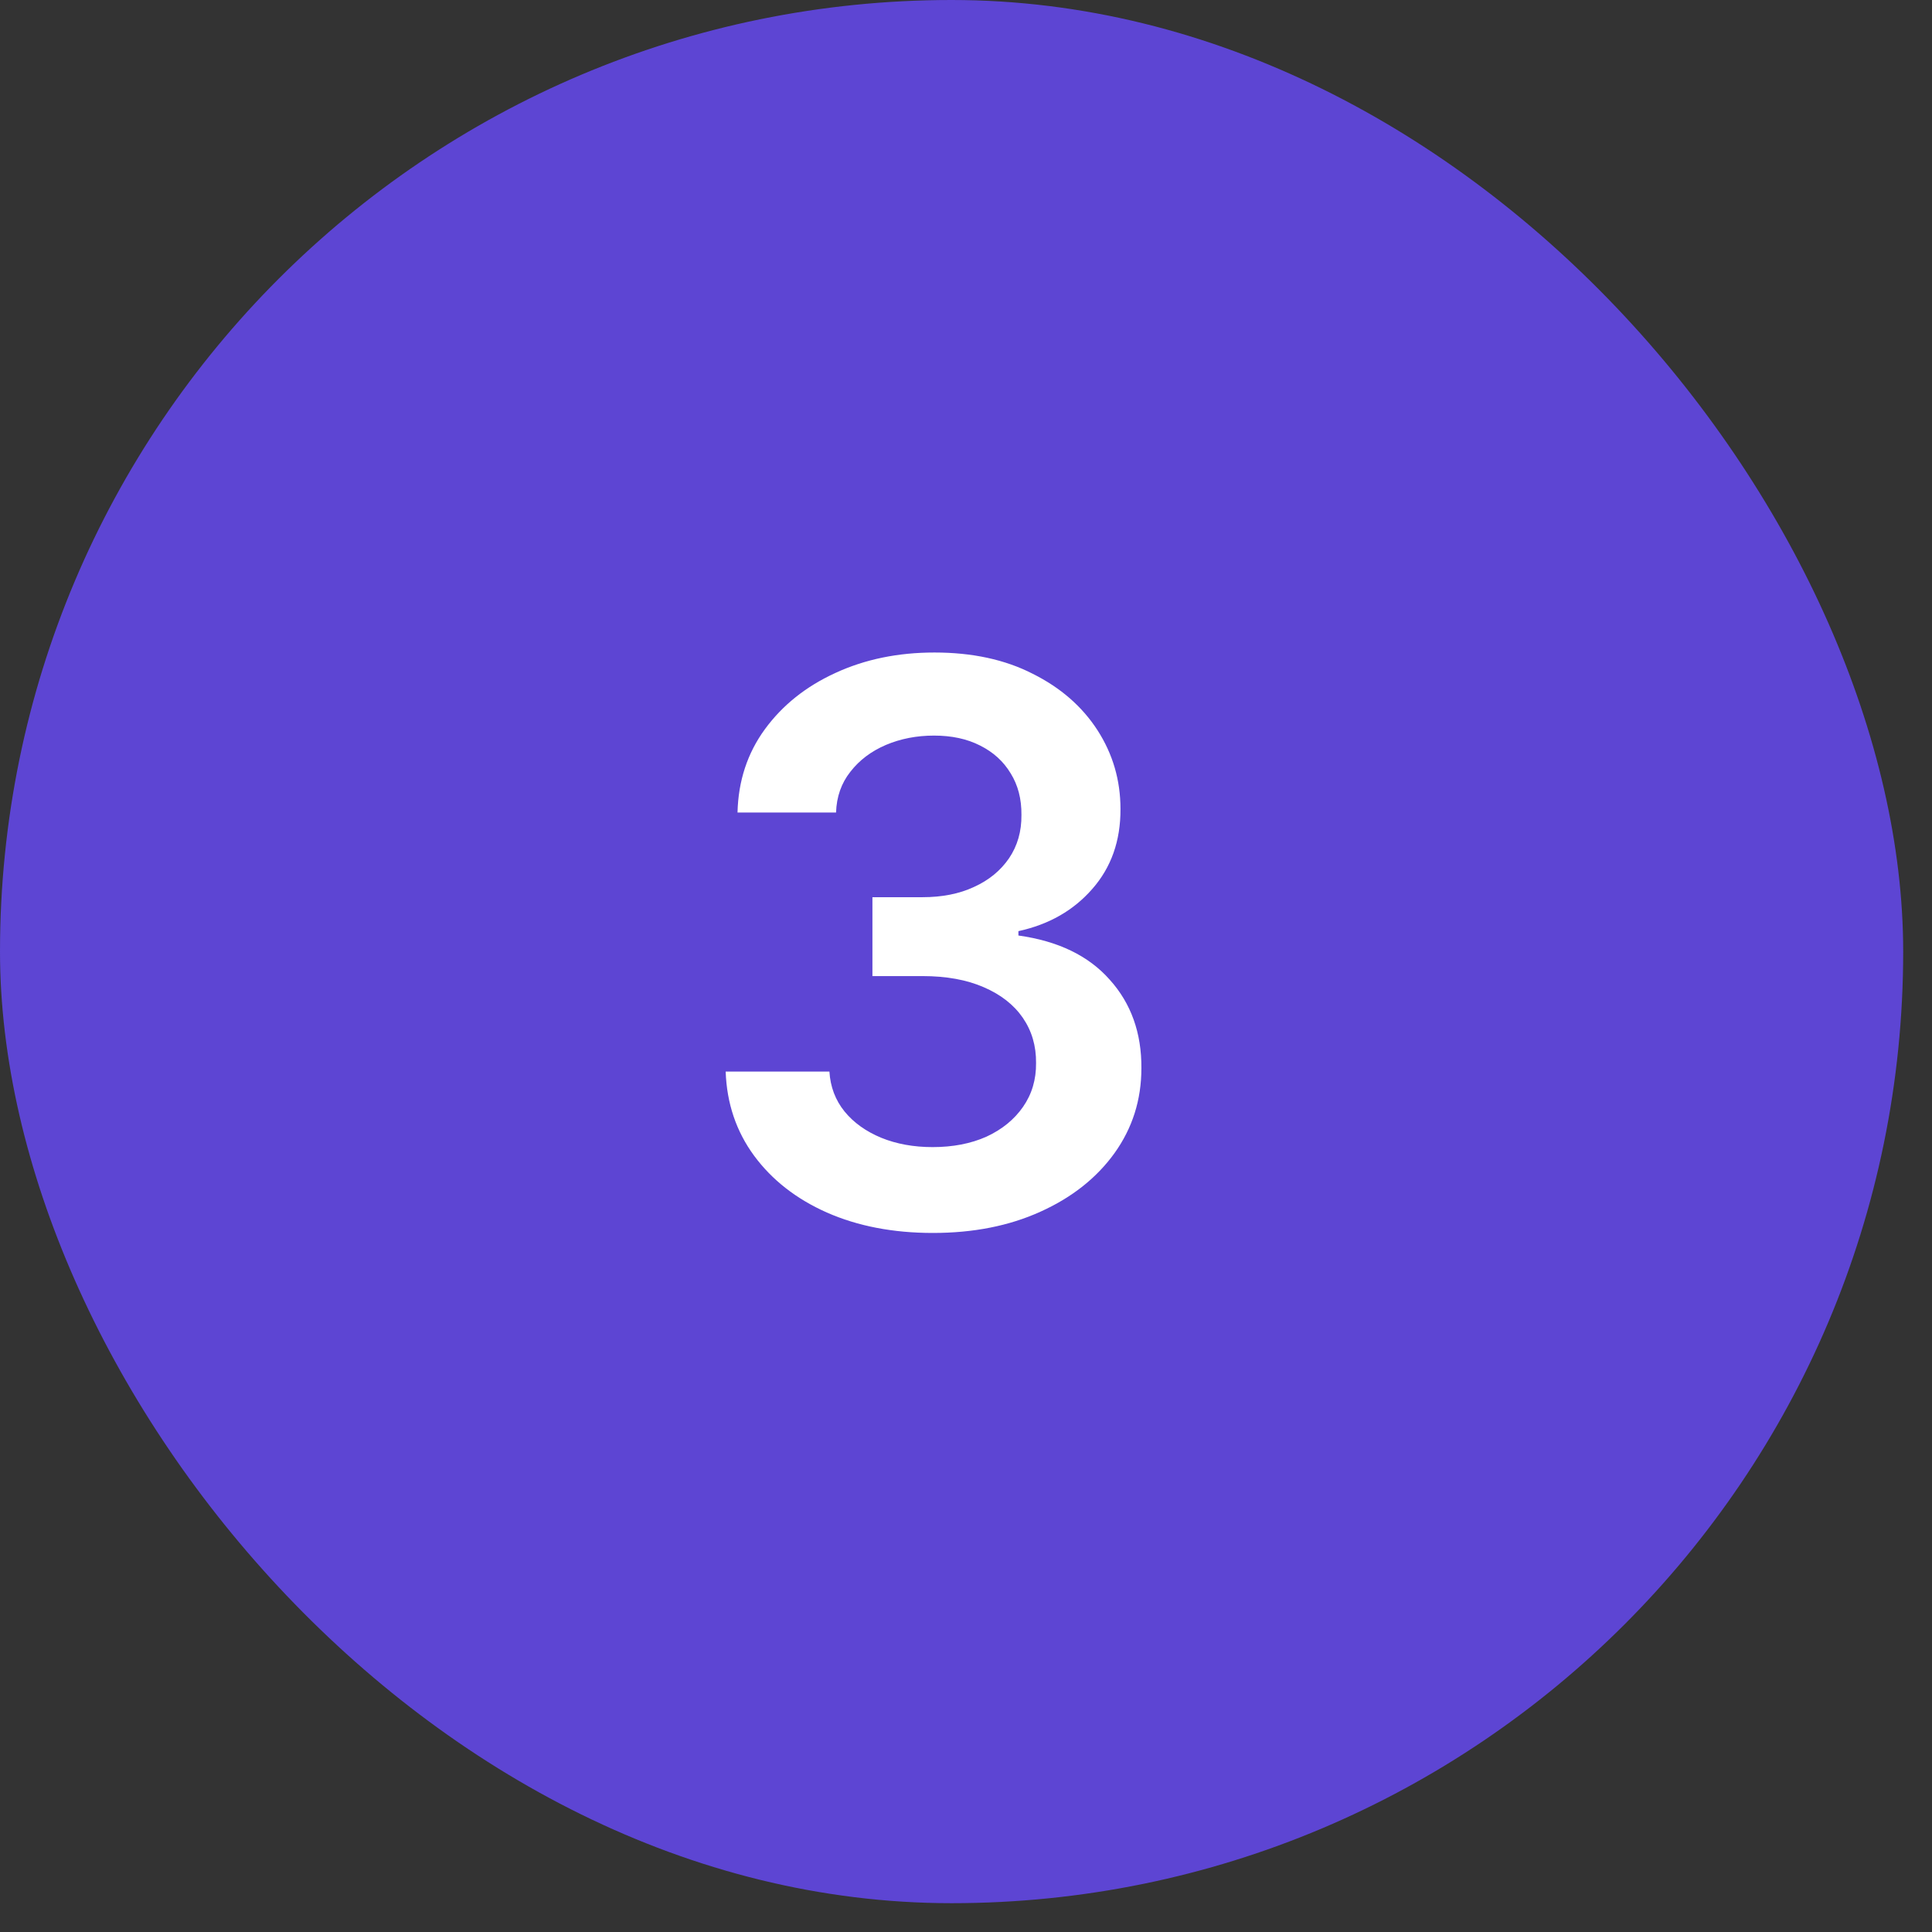 <svg xmlns="http://www.w3.org/2000/svg" width="23" height="23" viewBox="0 0 23 23" fill="none"><rect x="0" y="0" width="23" height="23" fill="#333333" stroke="none"/><rect width="22.657" height="22.657" rx="11.329" fill="#5D45D3"></rect><path d="M11.106 14.678C10.633 14.678 10.212 14.597 9.844 14.435C9.479 14.273 9.19 14.047 8.977 13.758C8.765 13.469 8.652 13.135 8.639 12.757H9.874C9.885 12.938 9.945 13.097 10.055 13.233C10.164 13.366 10.31 13.47 10.491 13.545C10.673 13.619 10.877 13.656 11.102 13.656C11.343 13.656 11.557 13.615 11.743 13.532C11.929 13.446 12.074 13.328 12.179 13.177C12.284 13.026 12.336 12.852 12.334 12.655C12.336 12.451 12.283 12.272 12.176 12.116C12.069 11.961 11.913 11.839 11.71 11.752C11.508 11.664 11.265 11.62 10.981 11.62H10.386V10.681H10.981C11.215 10.681 11.42 10.641 11.595 10.559C11.772 10.479 11.911 10.365 12.012 10.218C12.113 10.069 12.162 9.897 12.16 9.702C12.162 9.512 12.119 9.347 12.032 9.207C11.946 9.064 11.825 8.954 11.667 8.875C11.512 8.796 11.329 8.757 11.119 8.757C10.913 8.757 10.722 8.794 10.547 8.868C10.372 8.943 10.231 9.049 10.124 9.187C10.016 9.323 9.959 9.485 9.953 9.673H8.78C8.789 9.296 8.898 8.966 9.106 8.681C9.316 8.394 9.596 8.171 9.946 8.011C10.297 7.849 10.69 7.768 11.125 7.768C11.574 7.768 11.964 7.852 12.294 8.021C12.627 8.187 12.884 8.412 13.066 8.694C13.248 8.977 13.339 9.289 13.339 9.63C13.341 10.009 13.229 10.326 13.004 10.582C12.78 10.839 12.487 11.006 12.124 11.085V11.137C12.597 11.203 12.959 11.378 13.211 11.663C13.465 11.945 13.591 12.297 13.588 12.717C13.588 13.094 13.481 13.431 13.267 13.729C13.054 14.024 12.761 14.256 12.386 14.425C12.014 14.594 11.587 14.678 11.106 14.678Z" fill="white"></path></svg>